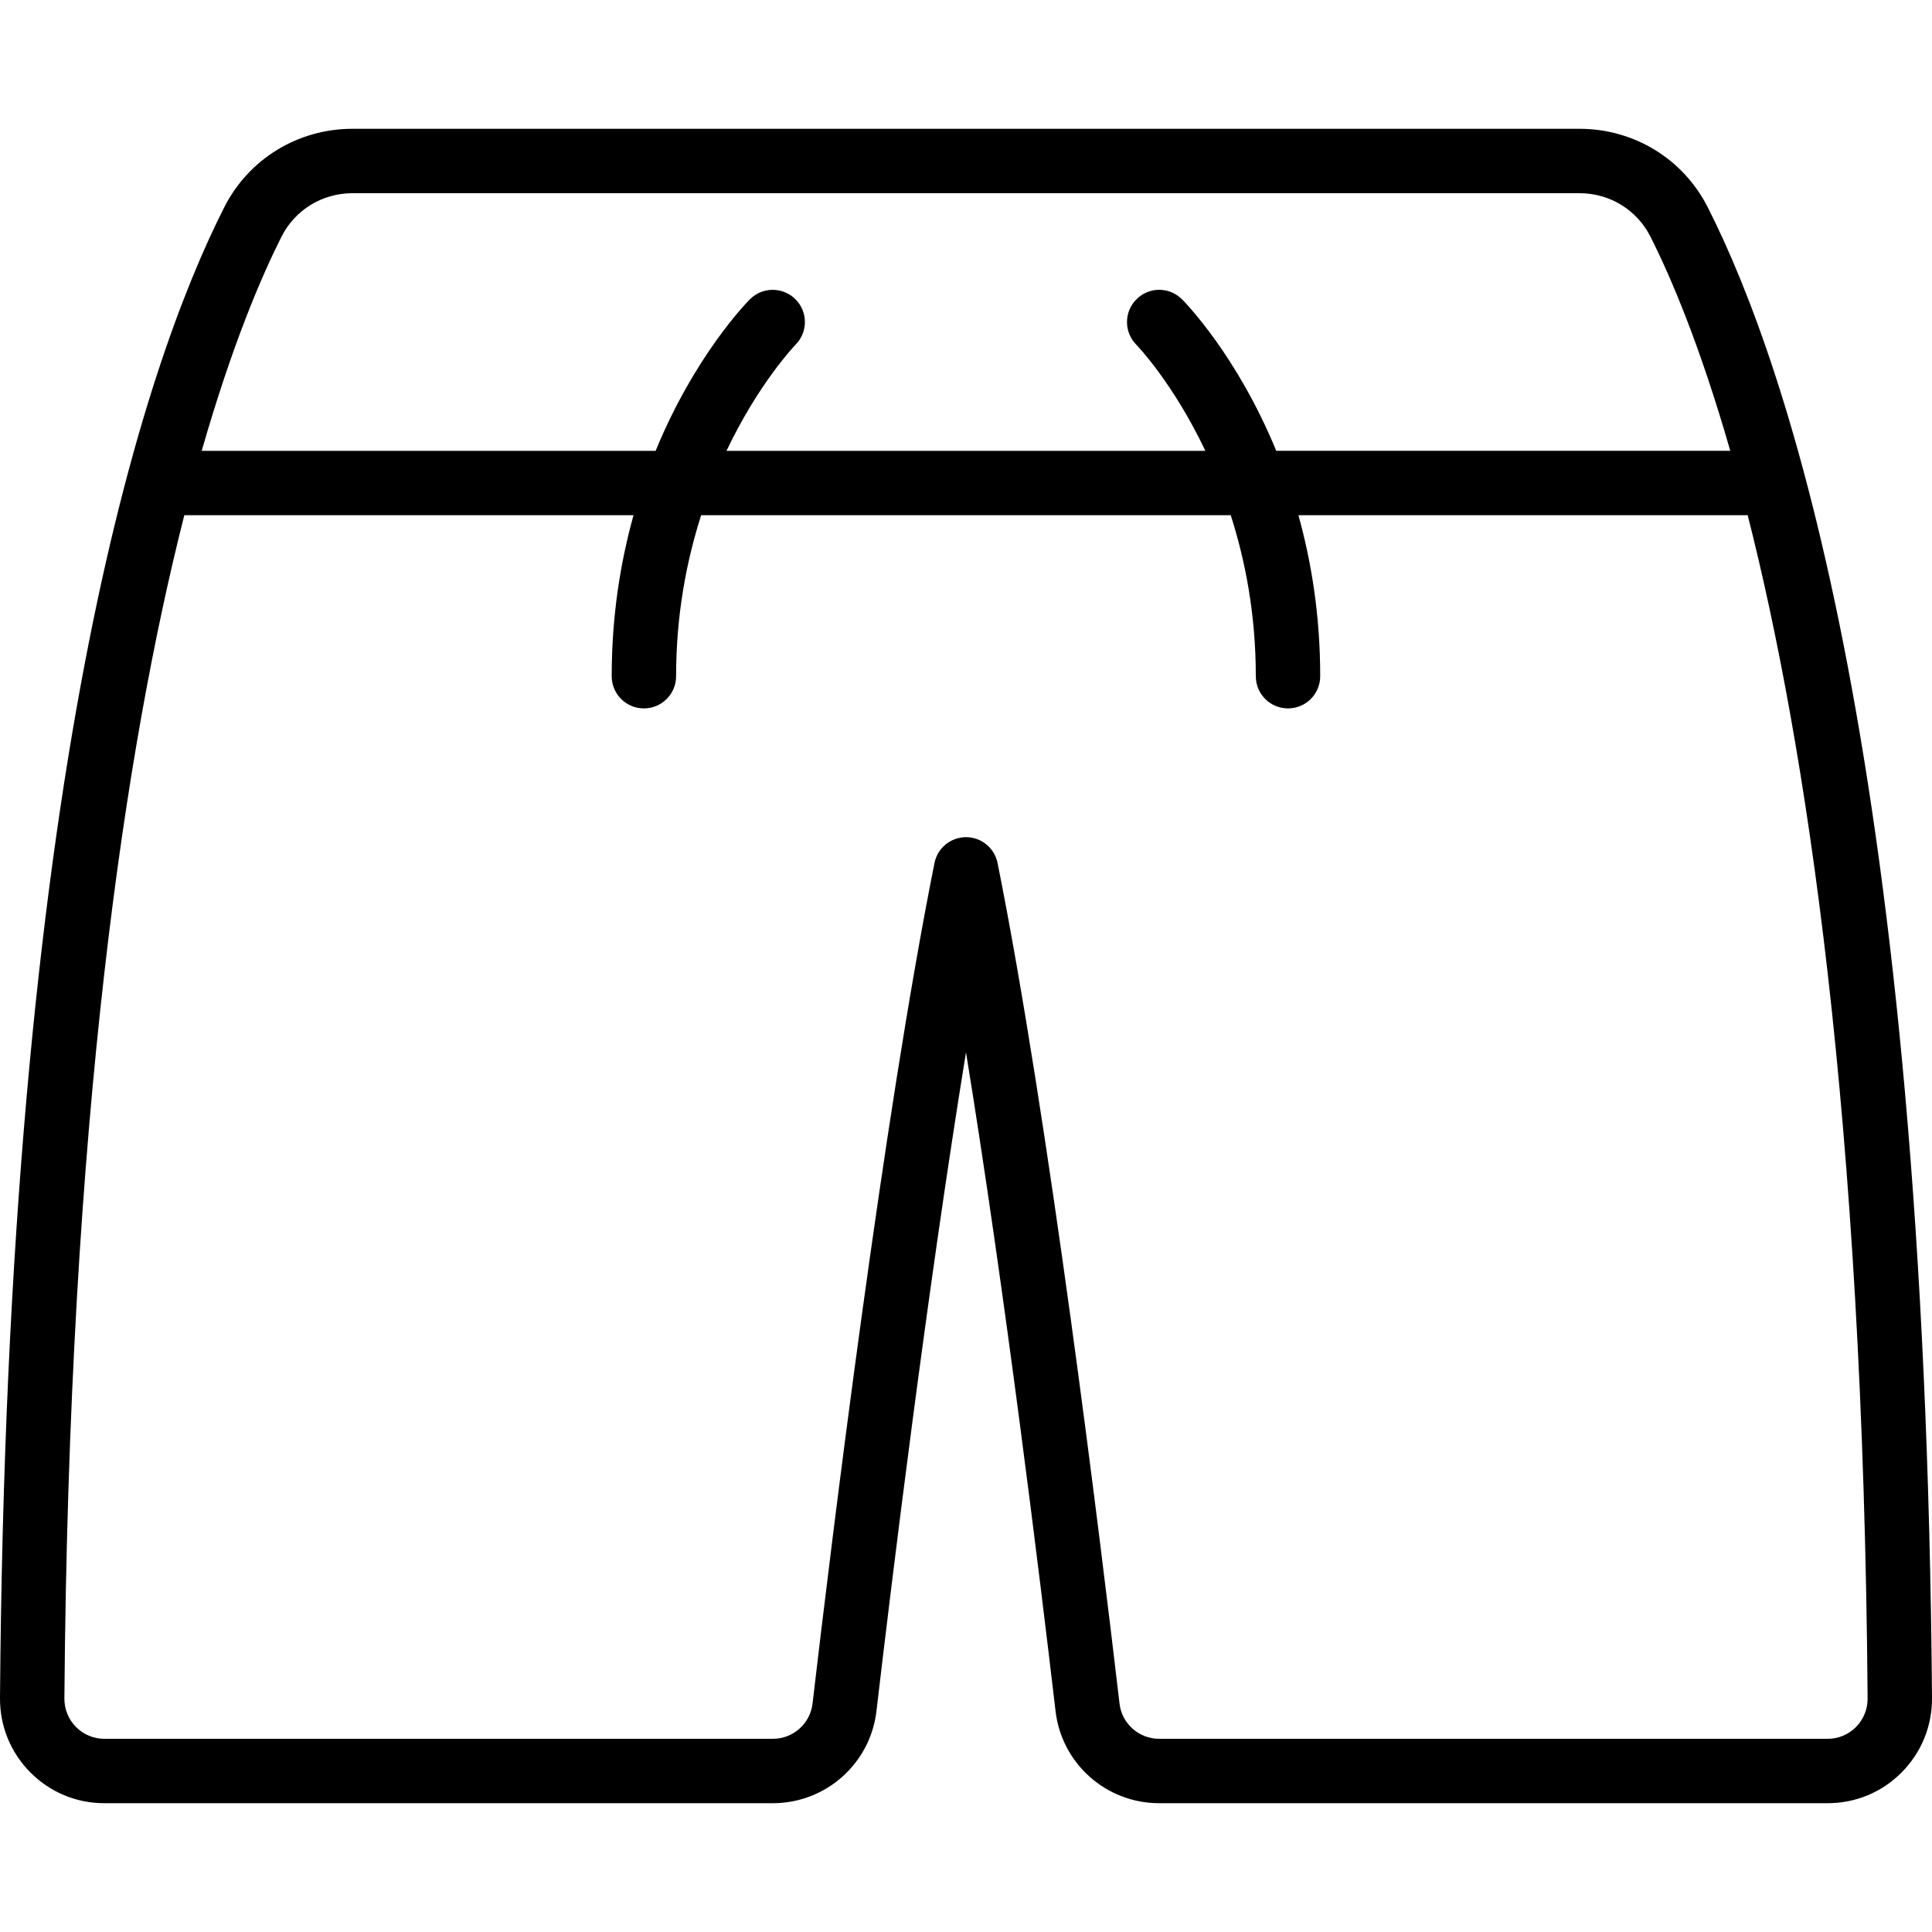 <svg id="Icons" viewBox="0 0 60 60" xmlns="http://www.w3.org/2000/svg"><path d="m49.053 4h-38.106c-1.694 0-3.222.934-3.983 2.438-2.508 4.947-6.747 17.539-6.964 46.29-.007.874.328 1.696.942 2.315.612.617 1.428.957 2.297.957h20.763c1.644 0 3.026-1.229 3.217-2.86.479-4.092 1.567-13.009 2.781-20.459 1.214 7.45 2.302 16.367 2.781 20.459.19 1.631 1.573 2.86 3.217 2.86h20.763c.869 0 1.685-.34 2.297-.957.614-.619.949-1.441.942-2.315-.217-28.751-4.456-41.343-6.964-46.29-.762-1.504-2.289-2.438-3.983-2.438zm-40.306 3.342c.42-.827 1.263-1.342 2.2-1.342h38.105c.938 0 1.78.515 2.2 1.342.632 1.248 1.539 3.371 2.483 6.658h-14.1c-1.216-2.957-2.82-4.599-2.929-4.707-.392-.391-1.021-.39-1.411 0-.391.389-.393 1.021-.005 1.413.02.02 1.14 1.182 2.144 3.295h-14.872c1.004-2.112 2.124-3.274 2.144-3.295.389-.391.388-1.022-.002-1.412s-1.023-.391-1.414 0c-.108.108-1.713 1.75-2.929 4.707h-14.097c.944-3.287 1.851-5.41 2.483-6.658zm48.891 46.293c-.234.235-.545.365-.877.365h-20.763c-.629 0-1.157-.47-1.23-1.093-.608-5.198-2.195-18.147-3.787-26.104-.094-.467-.504-.804-.98-.804s-.887.337-.98.804c-1.592 7.956-3.179 20.905-3.787 26.104-.073.623-.602 1.093-1.23 1.093h-20.765c-.332 0-.643-.13-.877-.365-.236-.238-.365-.555-.362-.892.136-18.082 1.918-29.629 3.724-36.743h13.951c-.405 1.452-.678 3.122-.678 5 0 .553.447 1 1 1s1-.447 1-1c0-1.912.325-3.584.778-5h16.447c.453 1.416.778 3.088.778 5 0 .553.447 1 1 1s1-.447 1-1c0-1.878-.272-3.548-.677-5h13.953c1.806 7.114 3.588 18.661 3.724 36.743.003.337-.126.653-.362.892z"/></svg>